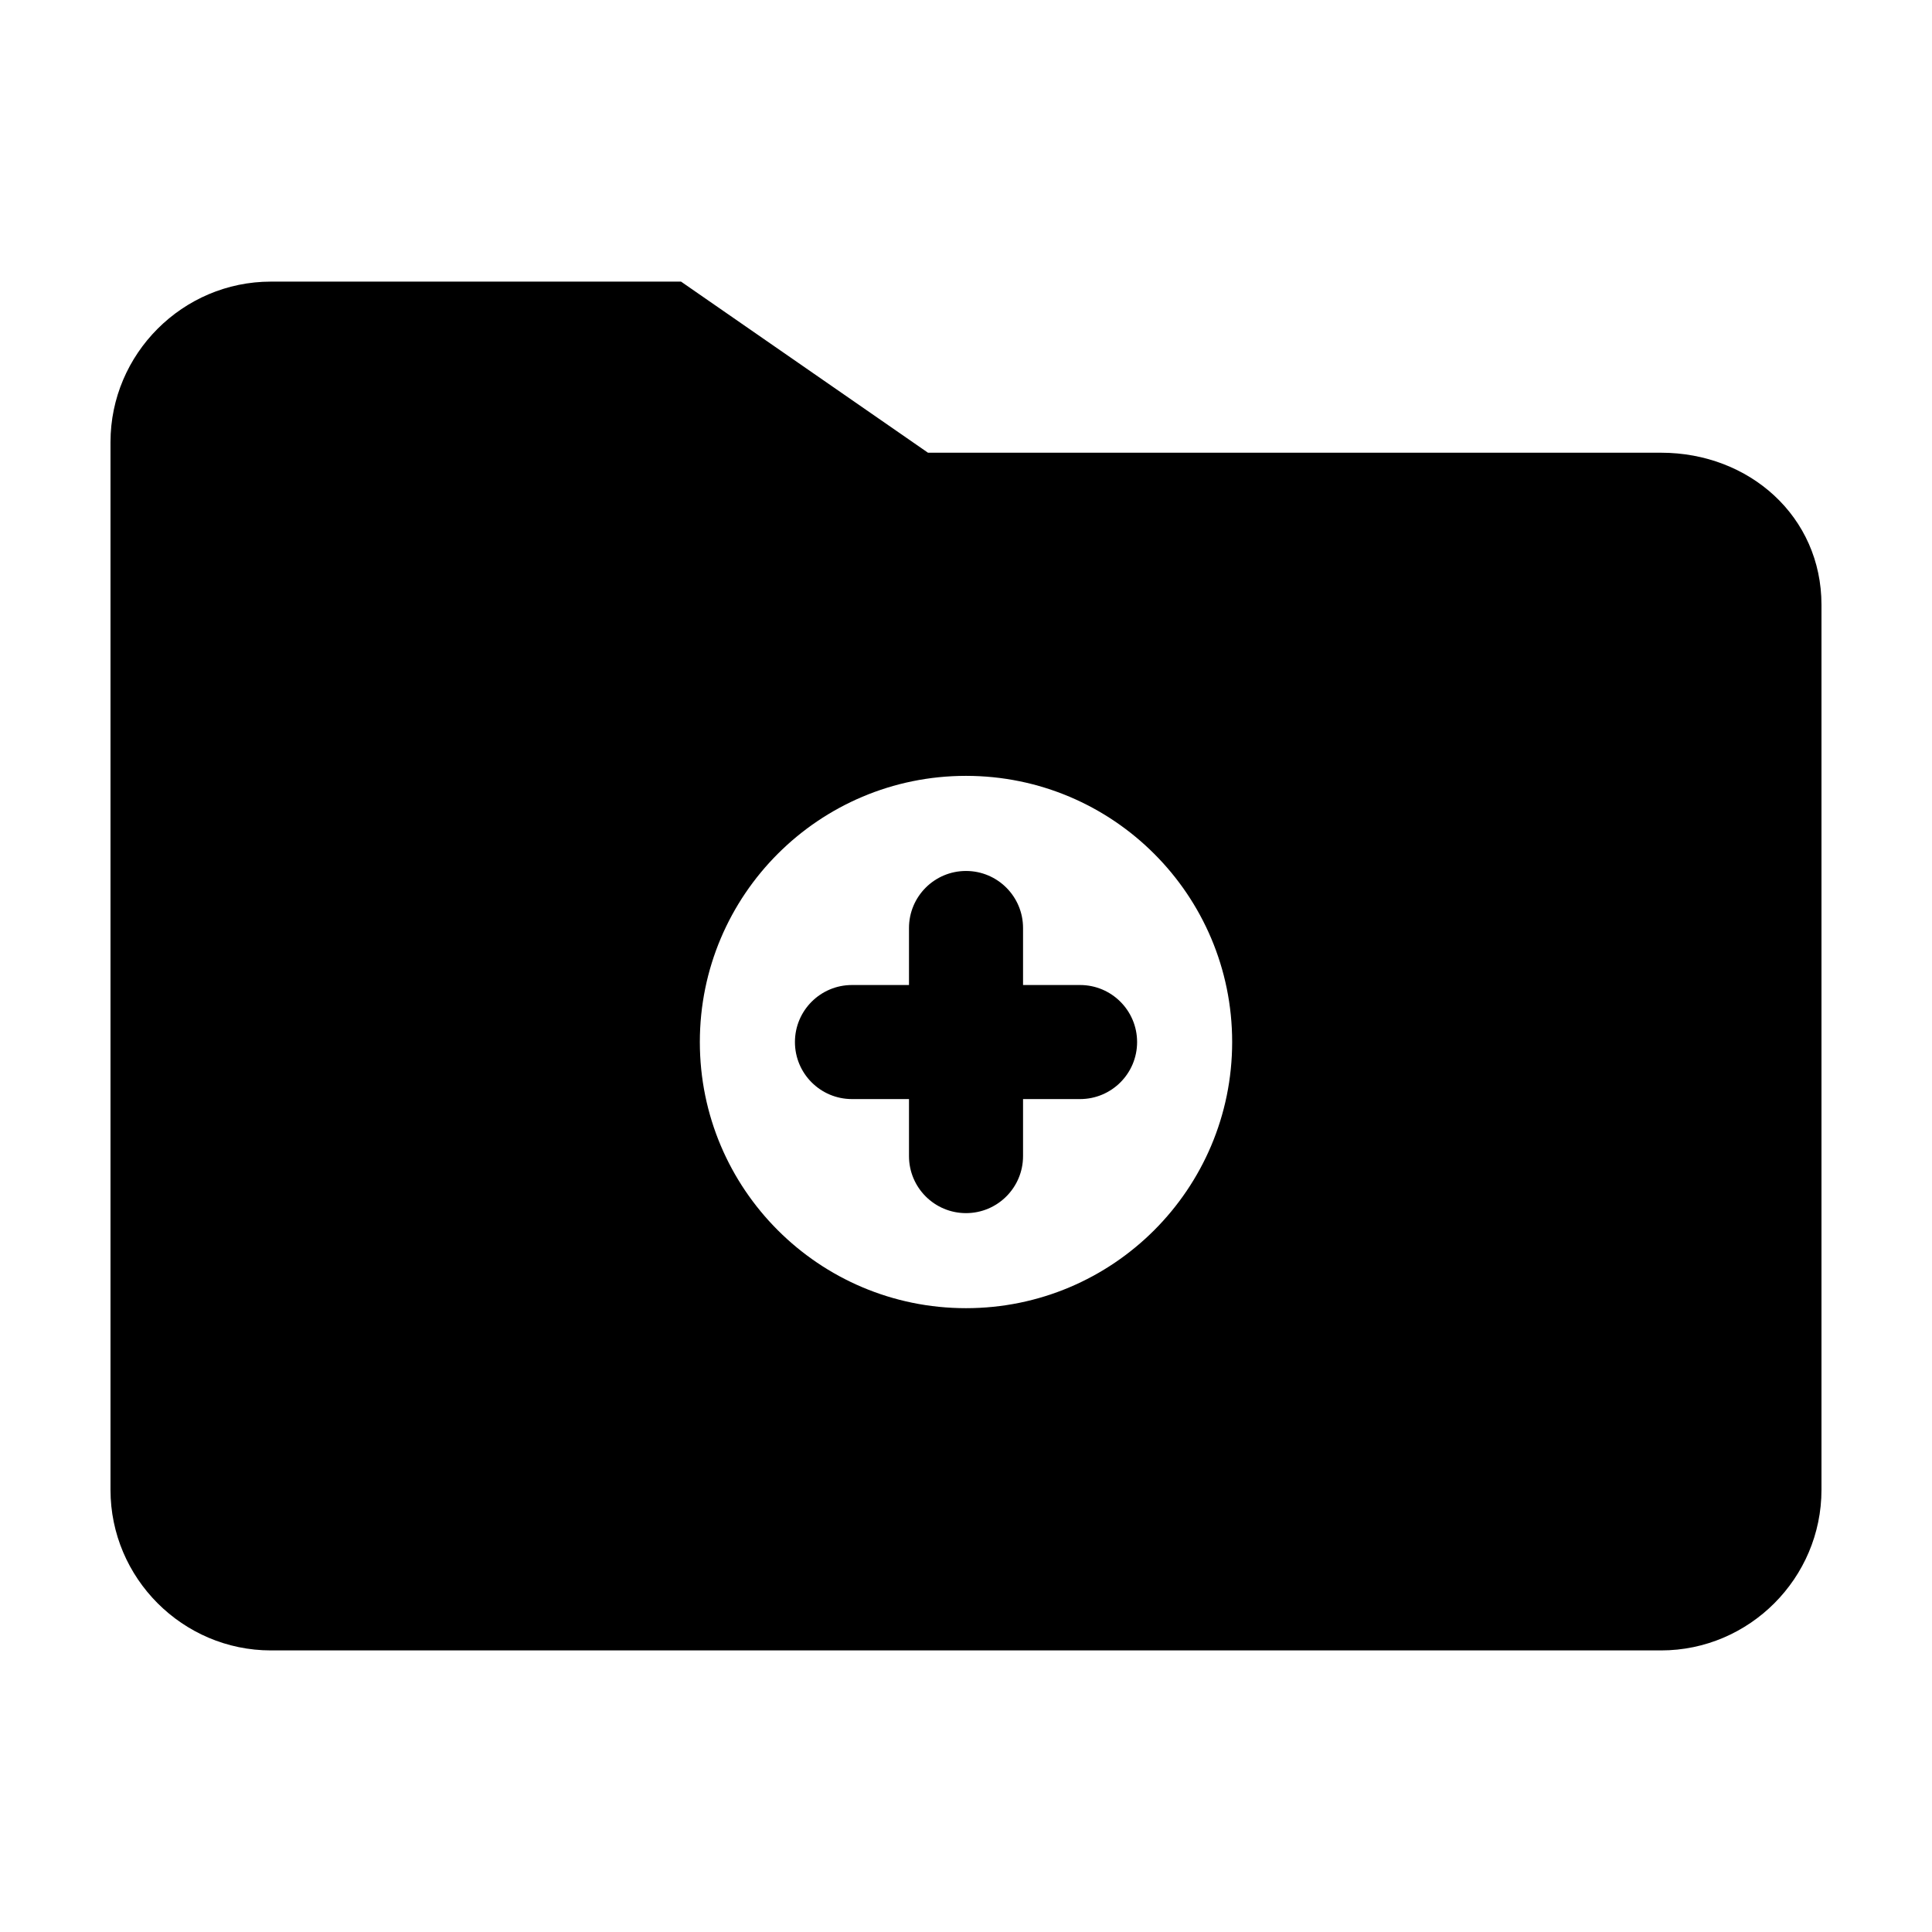 <?xml version="1.0" encoding="UTF-8"?>
<!-- Uploaded to: ICON Repo, www.svgrepo.com, Generator: ICON Repo Mixer Tools -->
<svg fill="#000000" width="800px" height="800px" version="1.1" viewBox="144 144 512 512" xmlns="http://www.w3.org/2000/svg">
 <g>
  <path d="m584.2 263.97h-194.28l-65.445-45.344-108.68 0.004c-23.383 0-42.512 19.145-42.512 42.539v277.66c0 23.395 19.129 42.547 42.512 42.547h368.41c23.375 0 42.504-19.152 42.504-42.547v-234.55c0-23.395-19.129-40.305-42.508-40.305zm-184.2 226.71c-38.953 0-70.535-31.578-70.535-70.535 0-38.953 31.578-70.535 70.535-70.535 38.953 0 70.535 31.578 70.535 70.535-0.004 38.957-31.582 70.535-70.535 70.535z"/>
  <path d="m430.23 405.04h-15.113v-15.113c0-8.348-6.766-15.113-15.113-15.113s-15.113 6.766-15.113 15.113v15.113h-15.113c-8.348 0-15.113 6.766-15.113 15.113 0 8.348 6.766 15.113 15.113 15.113h15.113v15.113c0 8.348 6.766 15.113 15.113 15.113s15.113-6.766 15.113-15.113v-15.113h15.113c8.348 0 15.113-6.766 15.113-15.113 0-8.344-6.766-15.113-15.113-15.113z"/>
 </g>
</svg>